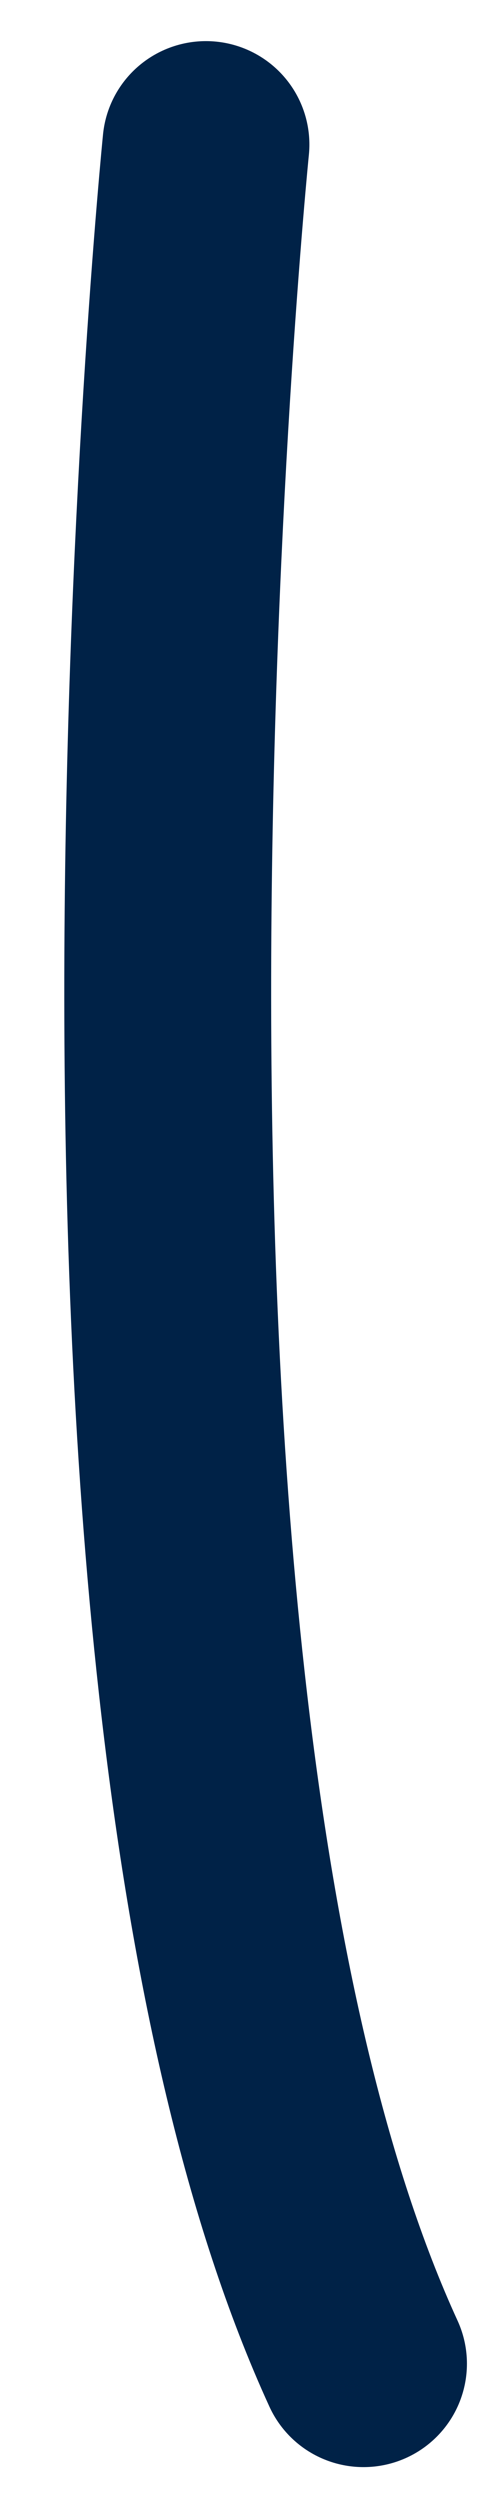 <?xml version="1.0" encoding="UTF-8"?><svg xmlns="http://www.w3.org/2000/svg" xmlns:xlink="http://www.w3.org/1999/xlink" xmlns:avocode="https://avocode.com/" id="SVGDocd7fa8f2744c84434b3f033f08f57f2cd" width="11px" height="55px" version="1.1" viewBox="0 0 11 55" aria-hidden="true"><defs><linearGradient class="cerosgradient" data-cerosgradient="true" id="CerosGradient_id3e7083a18" gradientUnits="userSpaceOnUse" x1="50%" y1="100%" x2="50%" y2="0%"><stop offset="0%" stop-color="#d1d1d1"/><stop offset="100%" stop-color="#d1d1d1"/></linearGradient><linearGradient/></defs><g><g><path d="M4.531,3.18c0,0 -3.398,33.842 3.466,48.821" fill-opacity="0" fill="#ffffff" stroke-linejoin="round" stroke-linecap="round" stroke-opacity="1" stroke="#002247" stroke-miterlimit="20" stroke-width="4.551"/></g></g></svg>